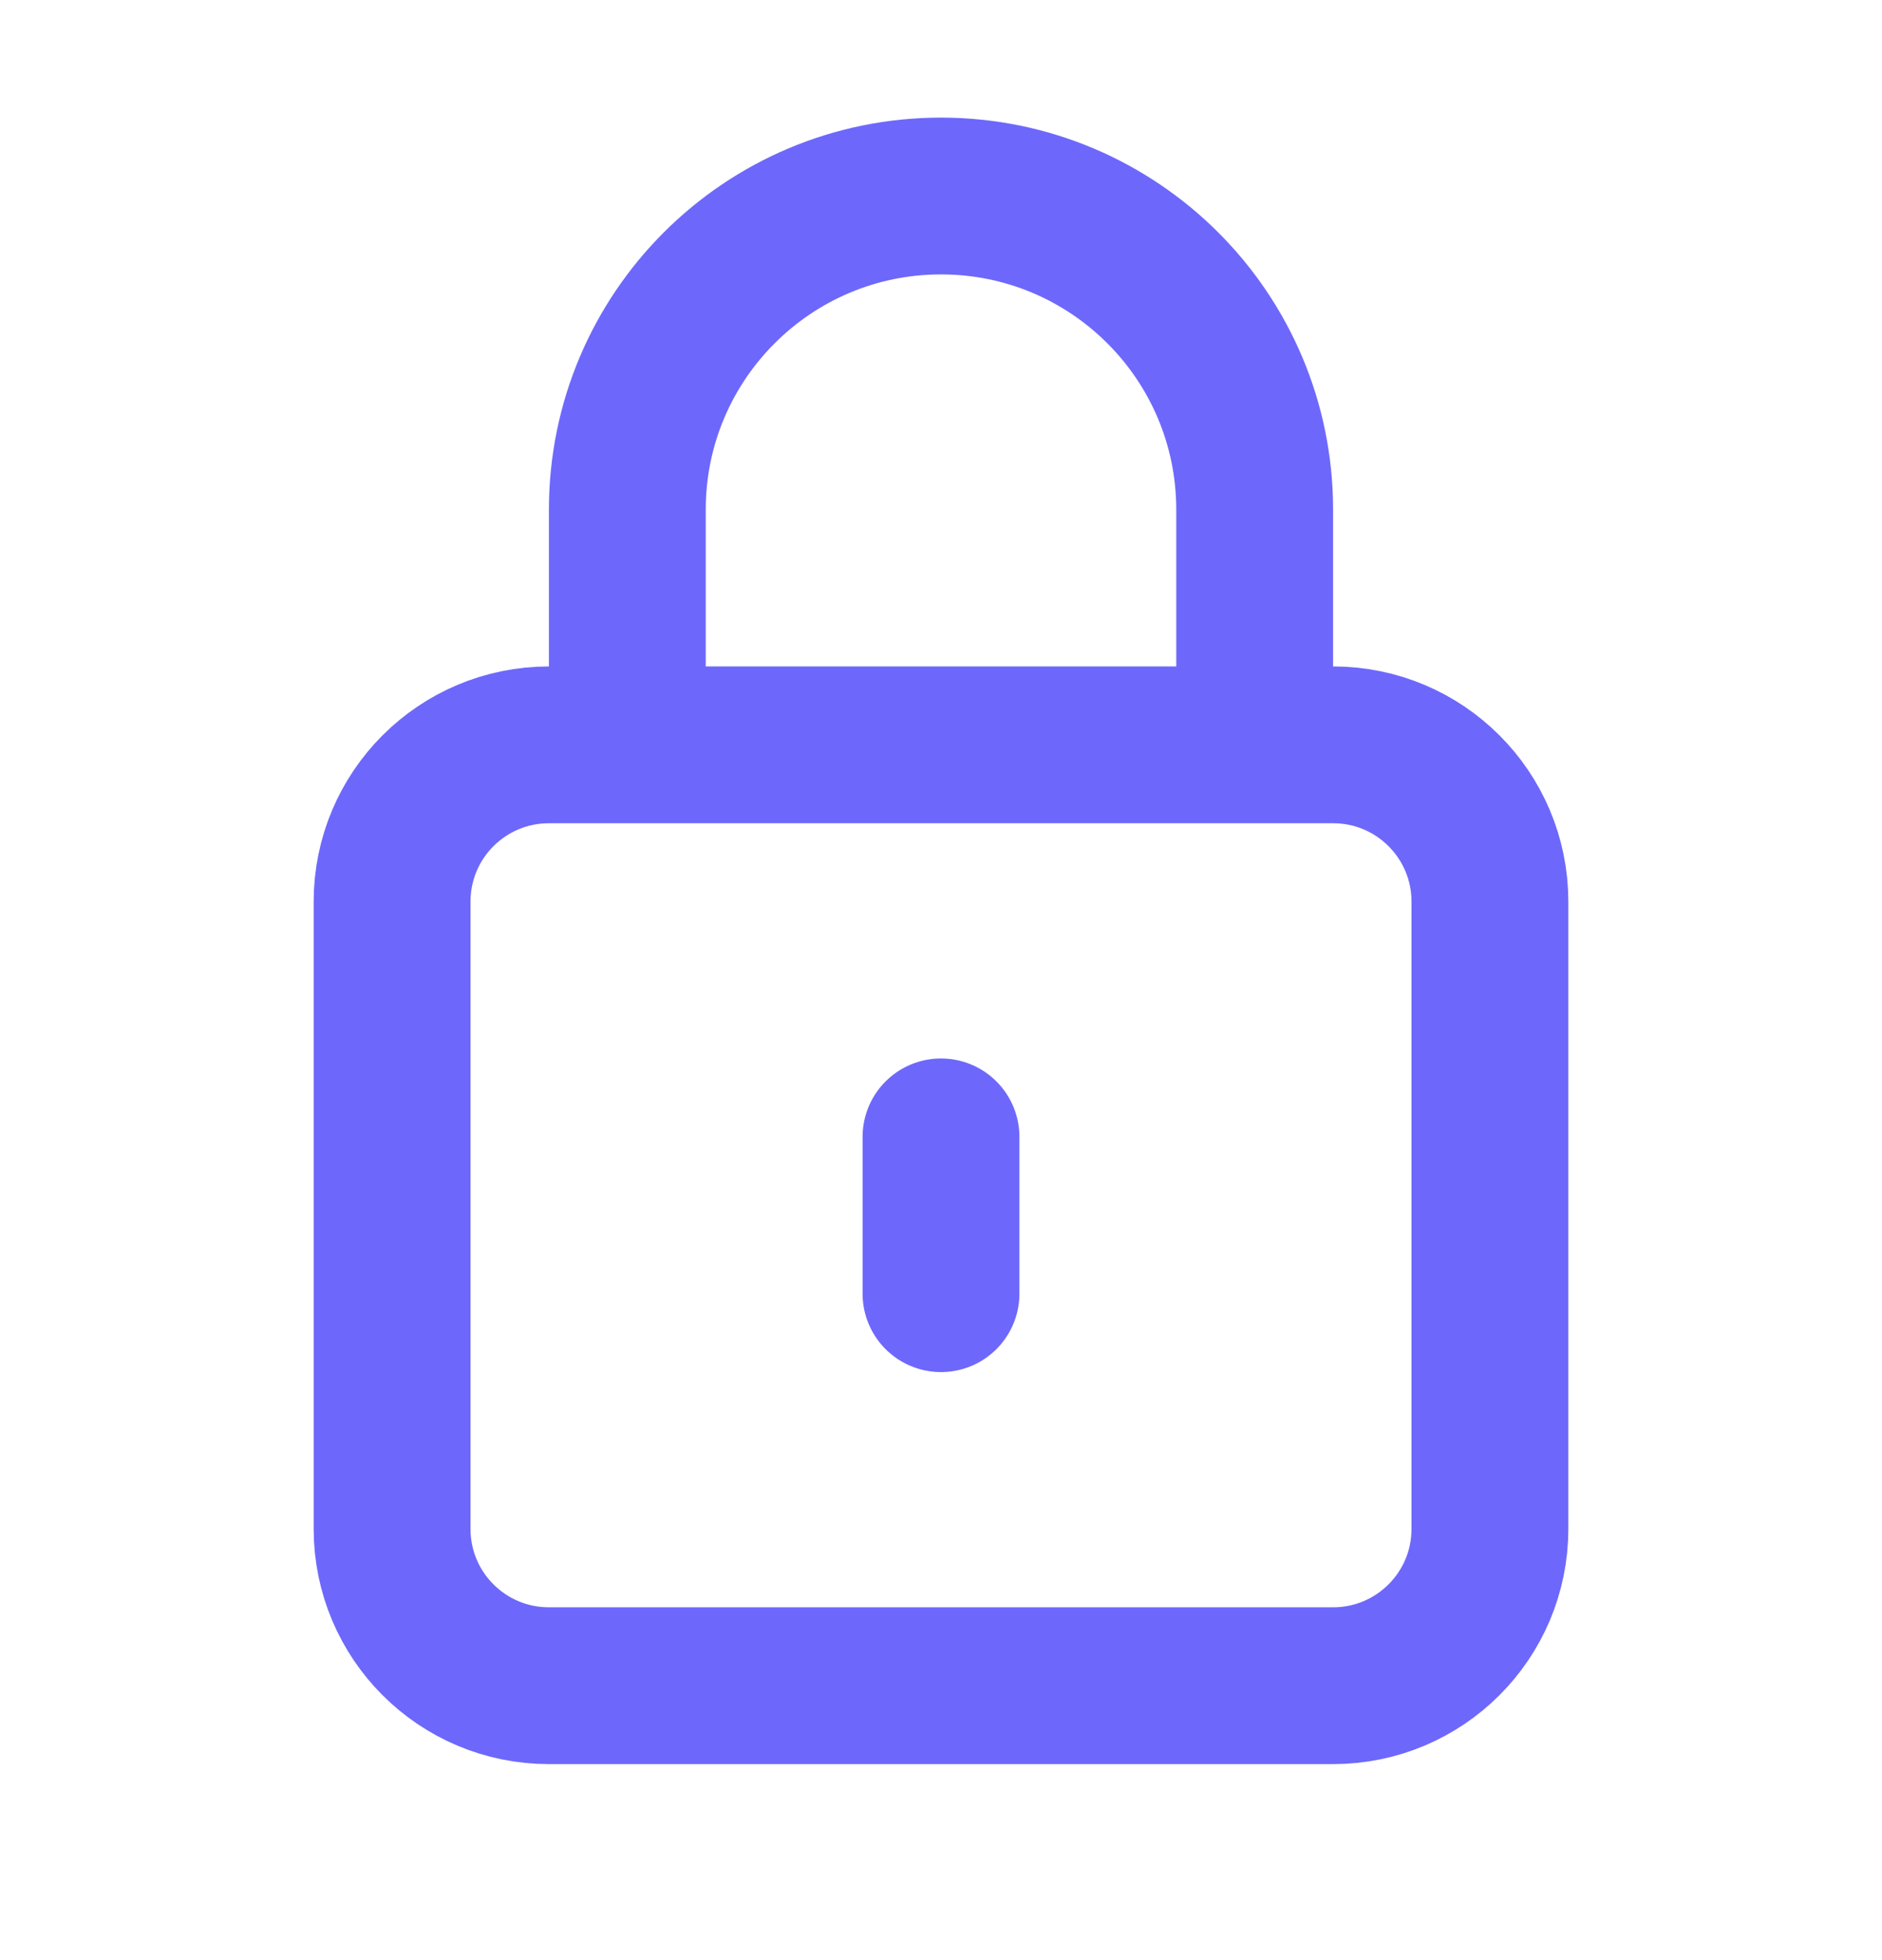 <svg width="24" height="25" viewBox="0 0 24 25" fill="none" xmlns="http://www.w3.org/2000/svg">
<path d="M12 14.5V16.5M8 9.5V6.5C8 4.291 9.791 2.5 12 2.5C14.209 2.5 16 4.291 16 6.5V9.5M7 21.5H17C18.105 21.5 19 20.605 19 19.5V11.5C19 10.395 18.105 9.5 17 9.5H7C5.895 9.5 5 10.395 5 11.5V19.5C5 20.605 5.895 21.5 7 21.5Z" stroke="#6D68FB" stroke-width="2" stroke-linecap="round" stroke-linejoin="round"/>
</svg>
